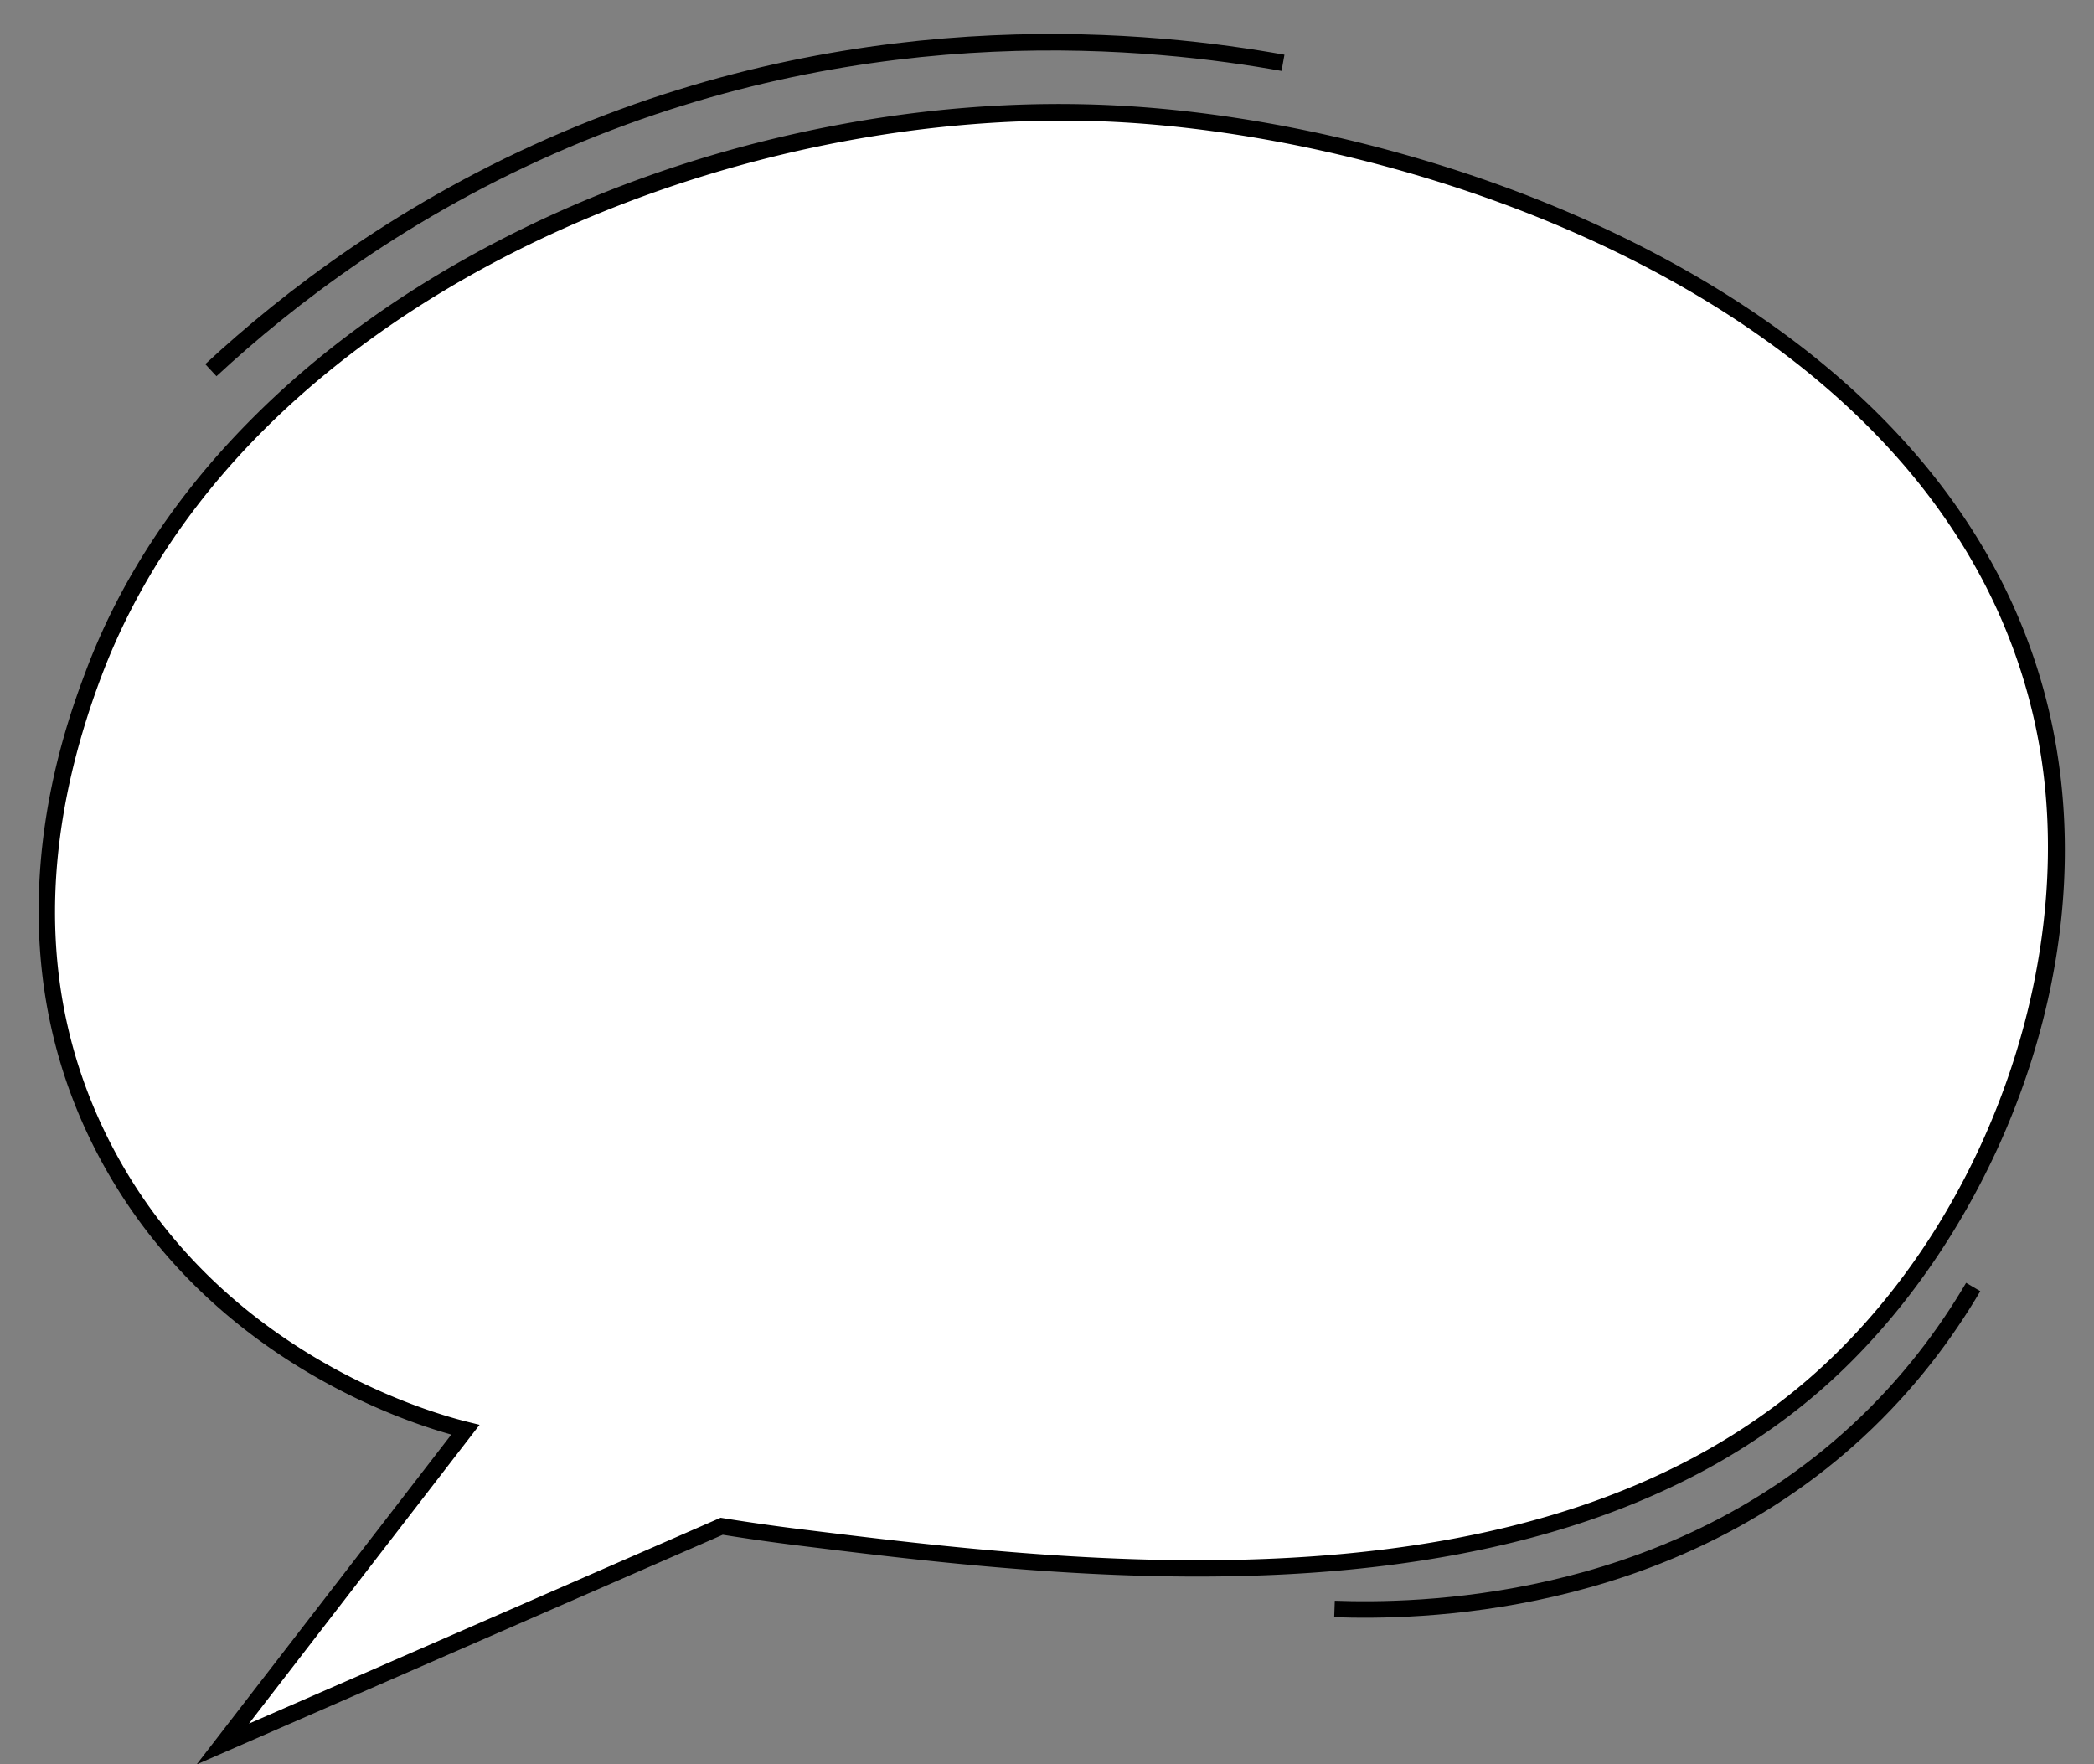 <?xml version="1.0" encoding="UTF-8"?><svg xmlns="http://www.w3.org/2000/svg" xmlns:xlink="http://www.w3.org/1999/xlink" data-name="Layer 1" height="3214.6" preserveAspectRatio="xMidYMid meet" version="1.0" viewBox="85.5 323.2 3815.1 3214.6" width="3815.1" zoomAndPan="magnify"><rect x="85.5" y="323.2" width="3815.1" height="3214.6" fill="#808080" stroke="none"/><g><g id="change1_1"><path d="M255.44,1552.23c-37.3,99.55-169.93,454.34,0,823.56,195.84,425.53,621.71,538.48,677.92,552.38L491.45,3500.64l908.93-396.71c34.62,5.61,82.88,12.94,140.6,20.09,503.6,62.36,1359.6,168.37,1868.69-294.35,291.28-264.74,490.89-735.56,401.11-1177C3658.12,902.13,2736.07,566.63,2133.06,531.2,1373.52,486.56,506.42,882.44,255.44,1552.23Z" fill="#fff"/></g><g id="change2_1"><path d="M443.81,3537.8l35.76-46.32L698,3208.58l209.73-271.69c-53.92-15.13-155.61-49.56-268.66-117.7-79.8-48.1-151.71-105-213.72-169.09a964.66,964.66,0,0,1-183.49-268c-73.37-159.42-99.95-334.66-79-520.85,16.82-149.44,60.09-264.93,78.57-314.24,61.41-163.88,160.93-316.5,295.8-453.64C664,964.38,818.6,852.39,996.66,760.48,1168.77,671.63,1355.41,605.2,1551.39,563c196.41-42.25,392.41-58,582.55-46.83,158.72,9.33,331,38.77,498.2,85.16,187.25,51.94,360.86,122.36,516,209.31,175.06,98.11,320.51,214.31,432.31,345.37,126,147.74,208.46,313.82,245,493.63,43,211.25,22.82,440.48-58.26,662.89-74.67,204.84-198.07,392.42-347.45,528.2-62.27,56.6-132.43,107.07-208.52,150-71.14,40.15-149.43,74.82-232.69,103.06-147.5,50-317.15,81.93-504.25,94.87-69.43,4.8-138.93,6.88-207.65,6.88-269.79,0-528-32-727.51-56.68-45.55-5.64-91.55-12.19-136.8-19.46ZM255.44,1552.23l14,5.26c-111.42,297.34-111.56,570.54-.42,812,187.33,407,589.23,524.65,667.9,544.09l22.33,5.52-14.06,18.21L721.7,3226.91,539.08,3463.48l859.34-375.07,4.36.71c46.29,7.5,93.4,14.23,140,20,505.95,62.66,1352.76,167.52,1856.76-290.56,314.56-285.9,477.61-764.11,396.5-1162.91C3643.28,904.41,2717.3,580.56,2132.18,546.17,1418.56,504.24,526.7,871,269.48,1557.5Z"/></g></g><path d="M469.67,997.67c140.89-130.51,354.44-295.79,646.67-420,562.31-239,1075.64-181.29,1306.67-140" fill="none" stroke="#000" stroke-miterlimit="10" stroke-width="30"/><path d="M3680.5,2668c-49.31,83.73-117.28,176.21-211.25,263-353,326.2-808.81,328.66-952.41,323.56" fill="none" stroke="#000" stroke-miterlimit="10" stroke-width="30"/></svg>